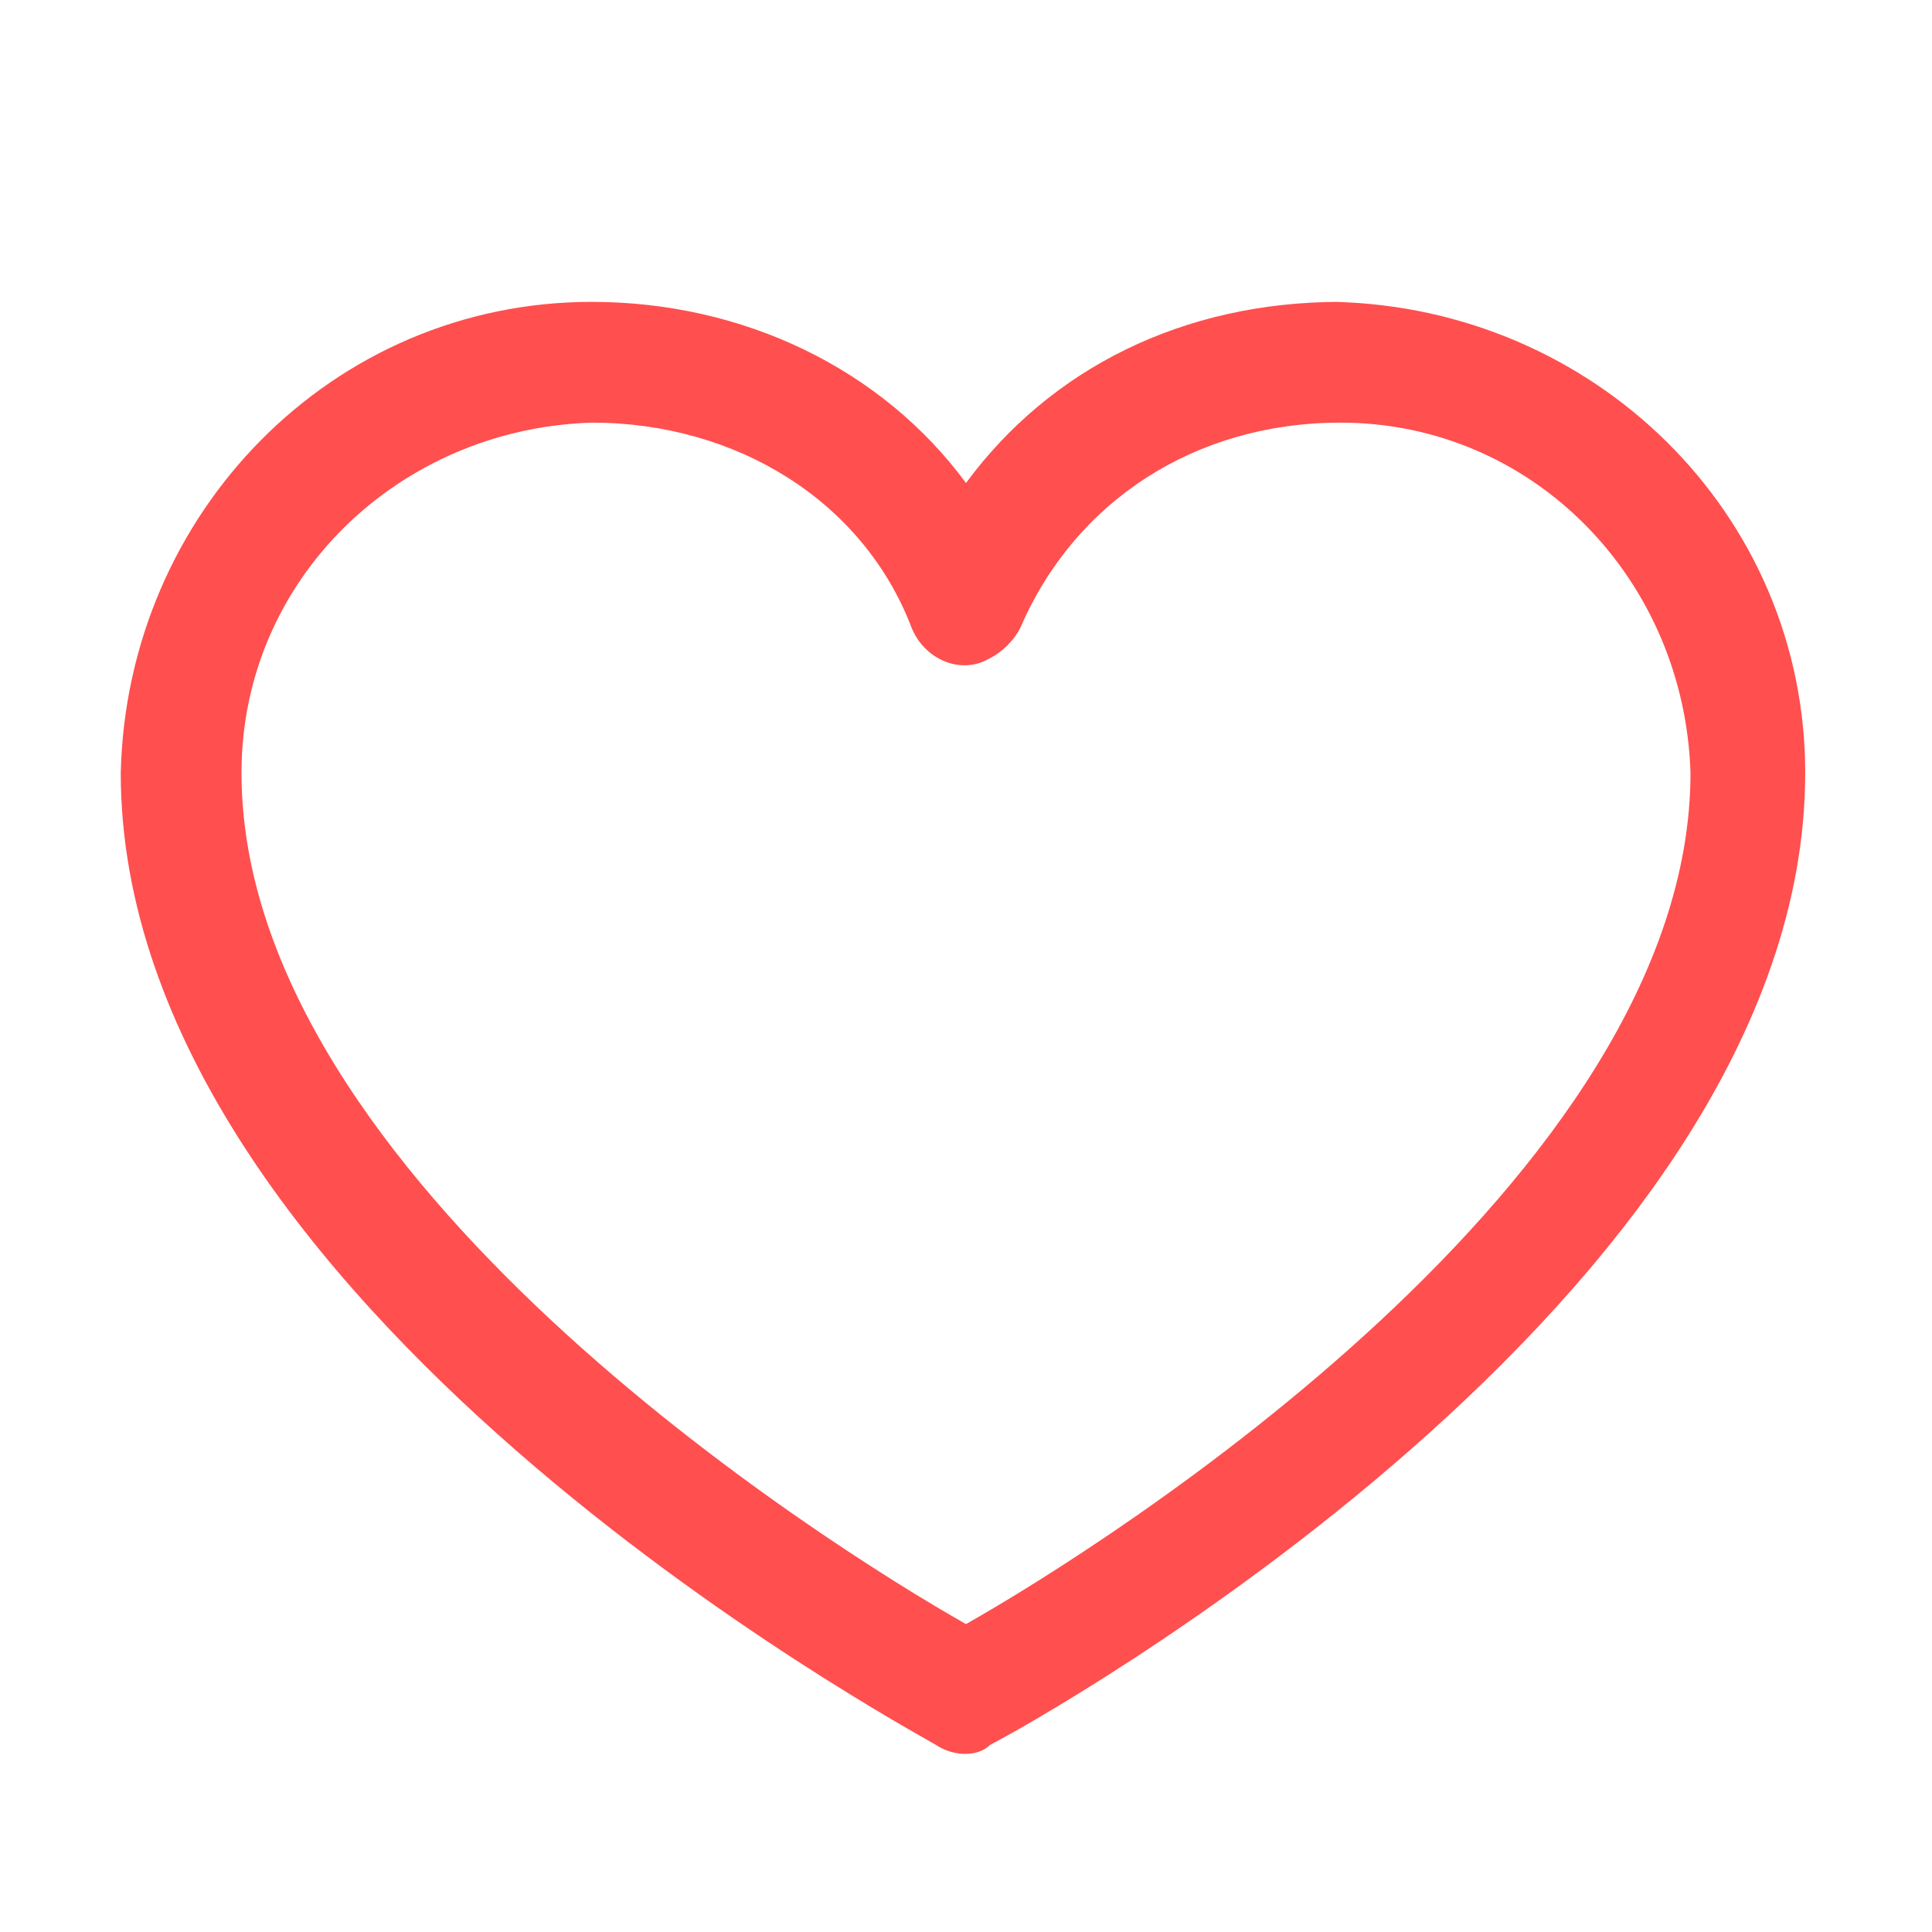<svg viewBox="0 0 32 32" version="1.1" xmlns="http://www.w3.org/2000/svg" data-name="Capa 1" id="Capa_1">
  <defs>
    <style>
      .cls-1 {
        fill: #ff4f4f;
        stroke-width: 0px;
      }
    </style>
  </defs>
  <path d="M22.2,5c-2.6,0-4.8,1.1-6.2,3-1.4-1.9-3.7-3-6.2-3-4.3,0-7.7,3.5-7.8,7.8,0,8.8,13,15.8,13.5,16.1.3.2.7.2.9,0,.6-.3,13.5-7.4,13.5-16.1,0-4.3-3.5-7.7-7.8-7.8ZM16,26.9c-2.3-1.3-12-7.4-12-14.1,0-3.2,2.6-5.7,5.8-5.8,2.4,0,4.5,1.3,5.3,3.4.2.5.8.8,1.3.5.2-.1.4-.3.5-.5.9-2.1,2.9-3.4,5.3-3.4,3.2,0,5.7,2.6,5.8,5.8,0,6.7-9.7,12.8-12,14.1Z" class="cls-1"></path>
</svg>